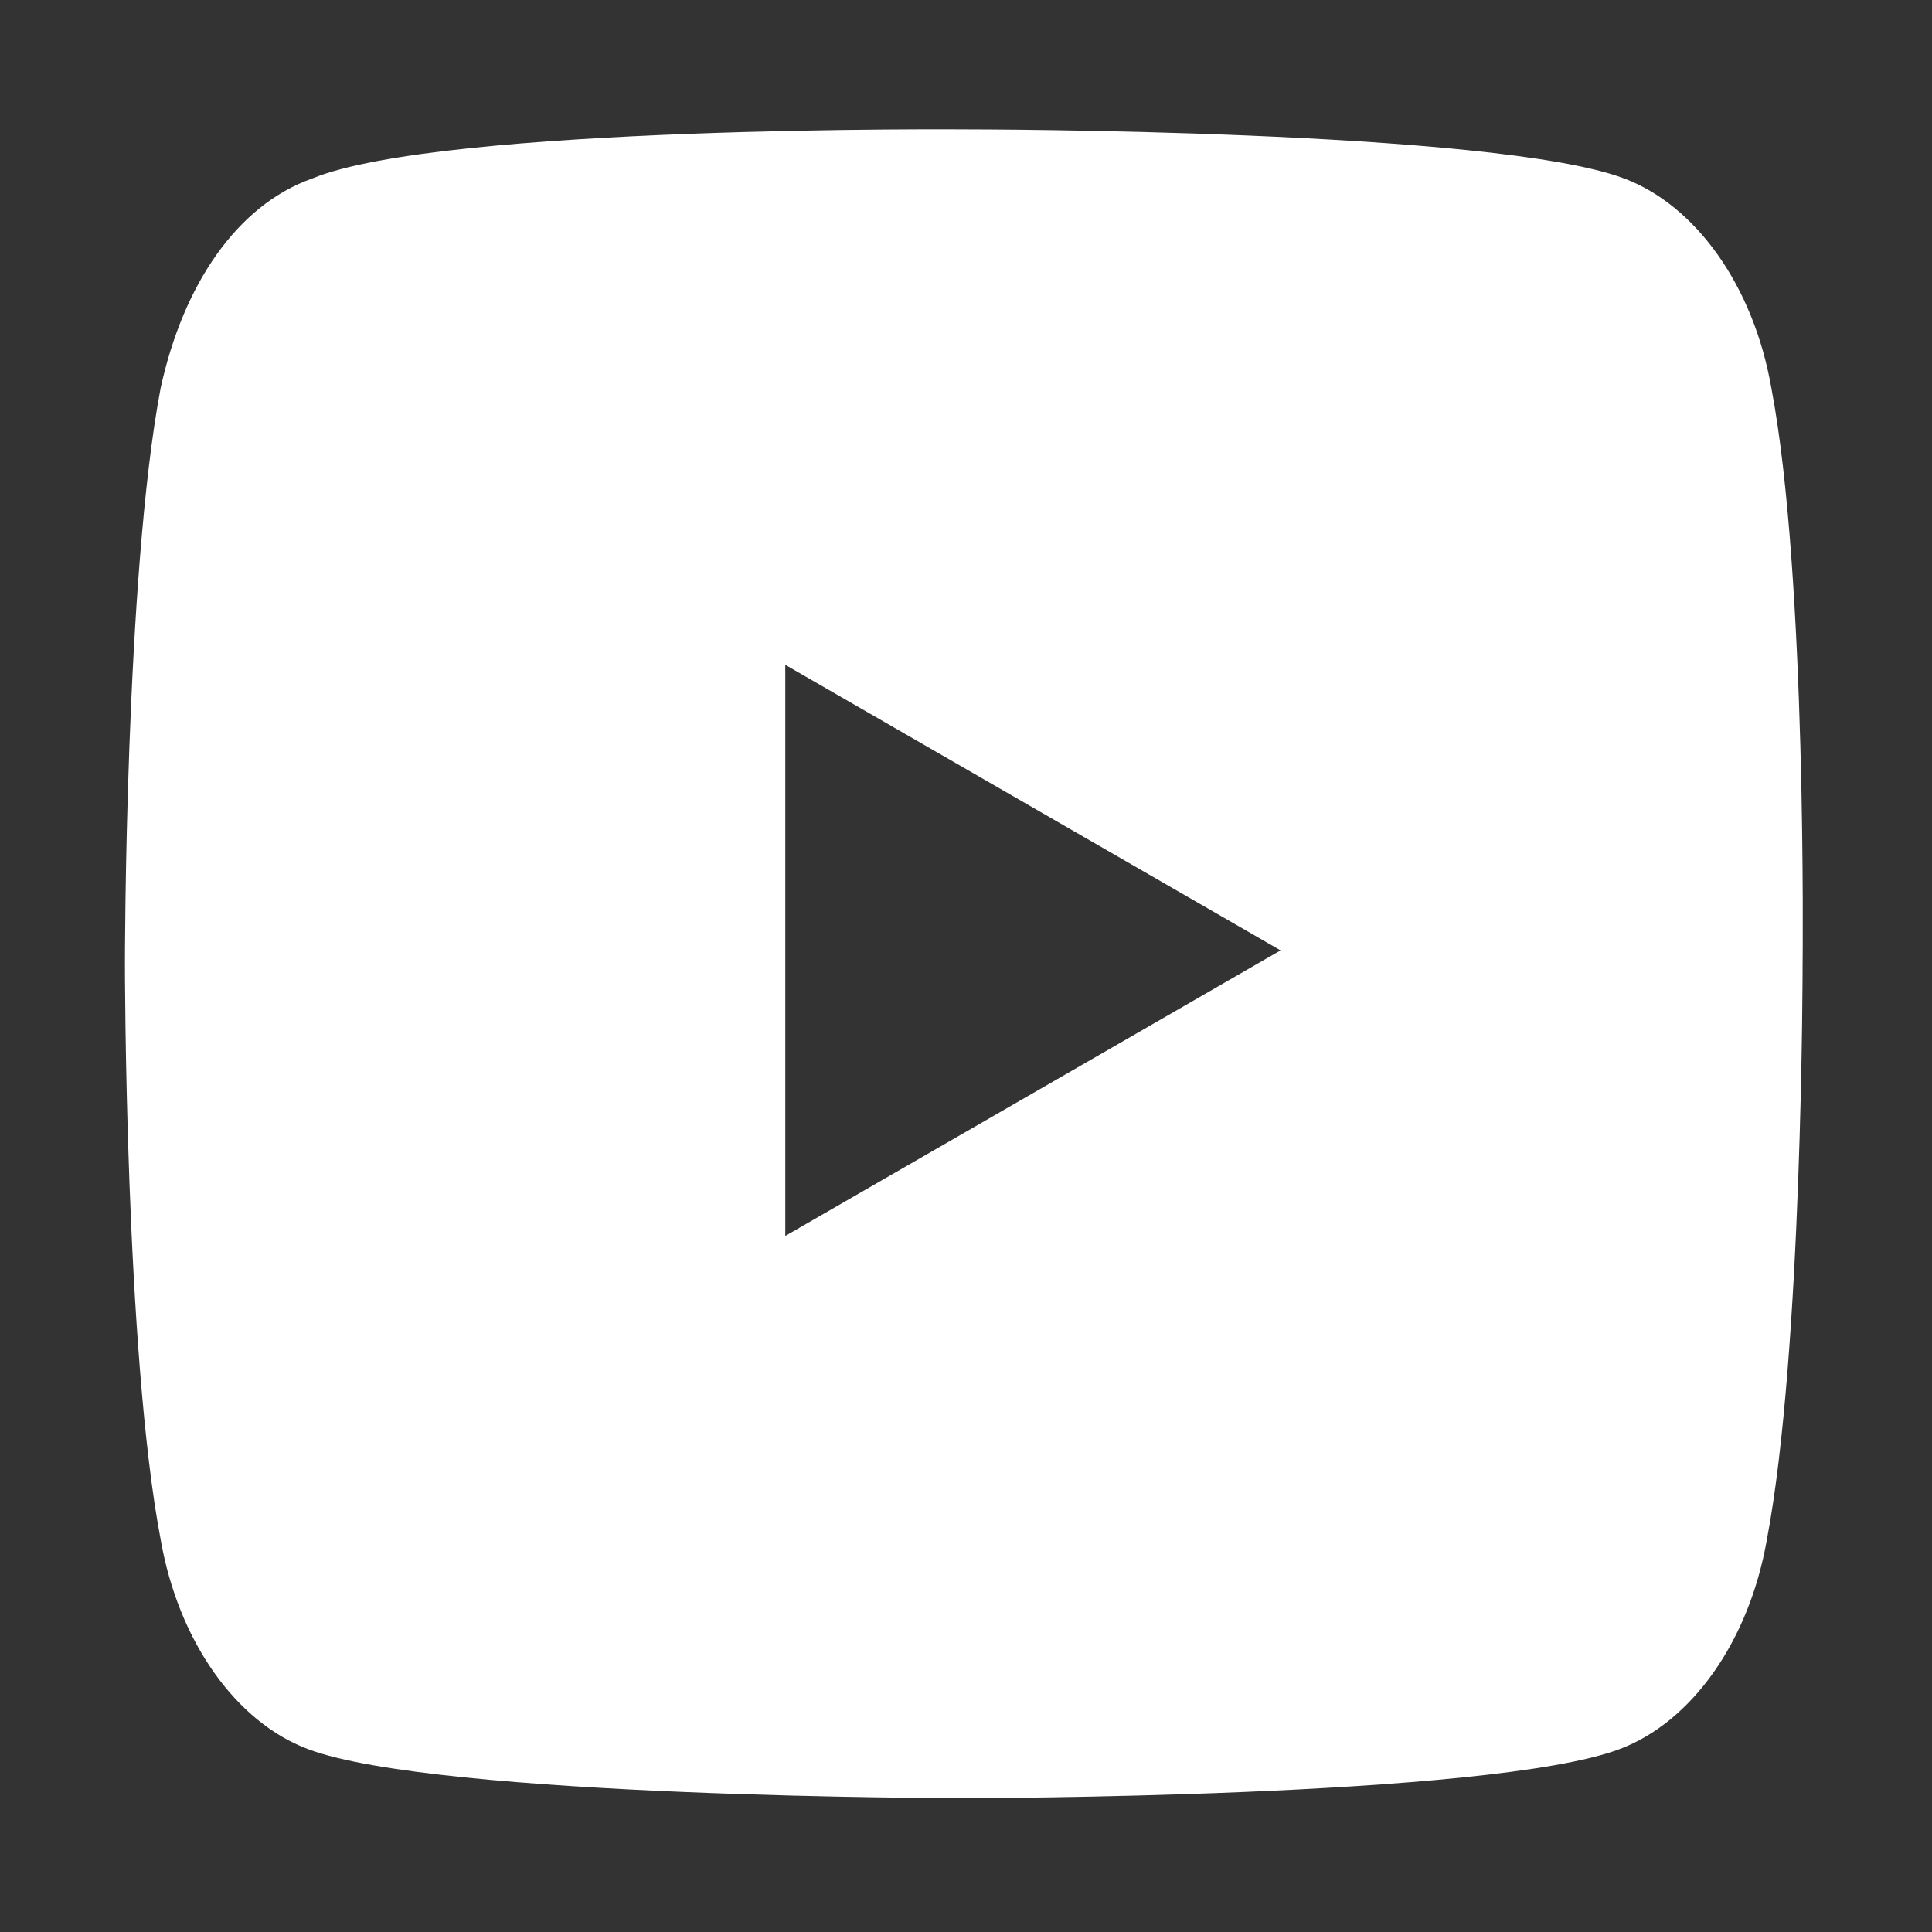 <?xml version="1.0" encoding="utf-8"?>
<!-- Generator: Adobe Illustrator 23.0.6, SVG Export Plug-In . SVG Version: 6.00 Build 0)  -->
<svg version="1.1" id="レイヤー_1" xmlns="http://www.w3.org/2000/svg" xmlns:xlink="http://www.w3.org/1999/xlink" x="0px"
	 y="0px" viewBox="0 0 43.3 43.3" style="enable-background:new 0 0 43.3 43.3;" xml:space="preserve">
<rect x="0" y="0" width="43.3" height="43.3" fill="#333333" stroke="none"/>
<style type="text/css">
	.st0{fill:#FFFFFF;}
</style>
<title>アートボード 8</title>
<title>アートボード 8</title>
<path class="st0" d="M39.7,8.7C39.3,6.4,38,4.6,36.4,4c-2.9-1.1-14.7-1.1-14.7-1.1S9.9,2.8,7,4C5.3,4.6,4.1,6.4,3.6,8.7
	c-0.8,4.2-0.8,12.9-0.8,12.9s0,8.7,0.8,12.9c0.4,2.3,1.7,4.1,3.3,4.7c2.9,1.1,14.7,1.1,14.7,1.1s11.8,0,14.7-1.1
	c1.6-0.6,2.9-2.4,3.3-4.7c0.8-4.2,0.8-12.9,0.8-12.9S40.5,12.9,39.7,8.7z M17.6,27.7V14.9l11.1,6.4L17.6,27.7z"/>
</svg>
